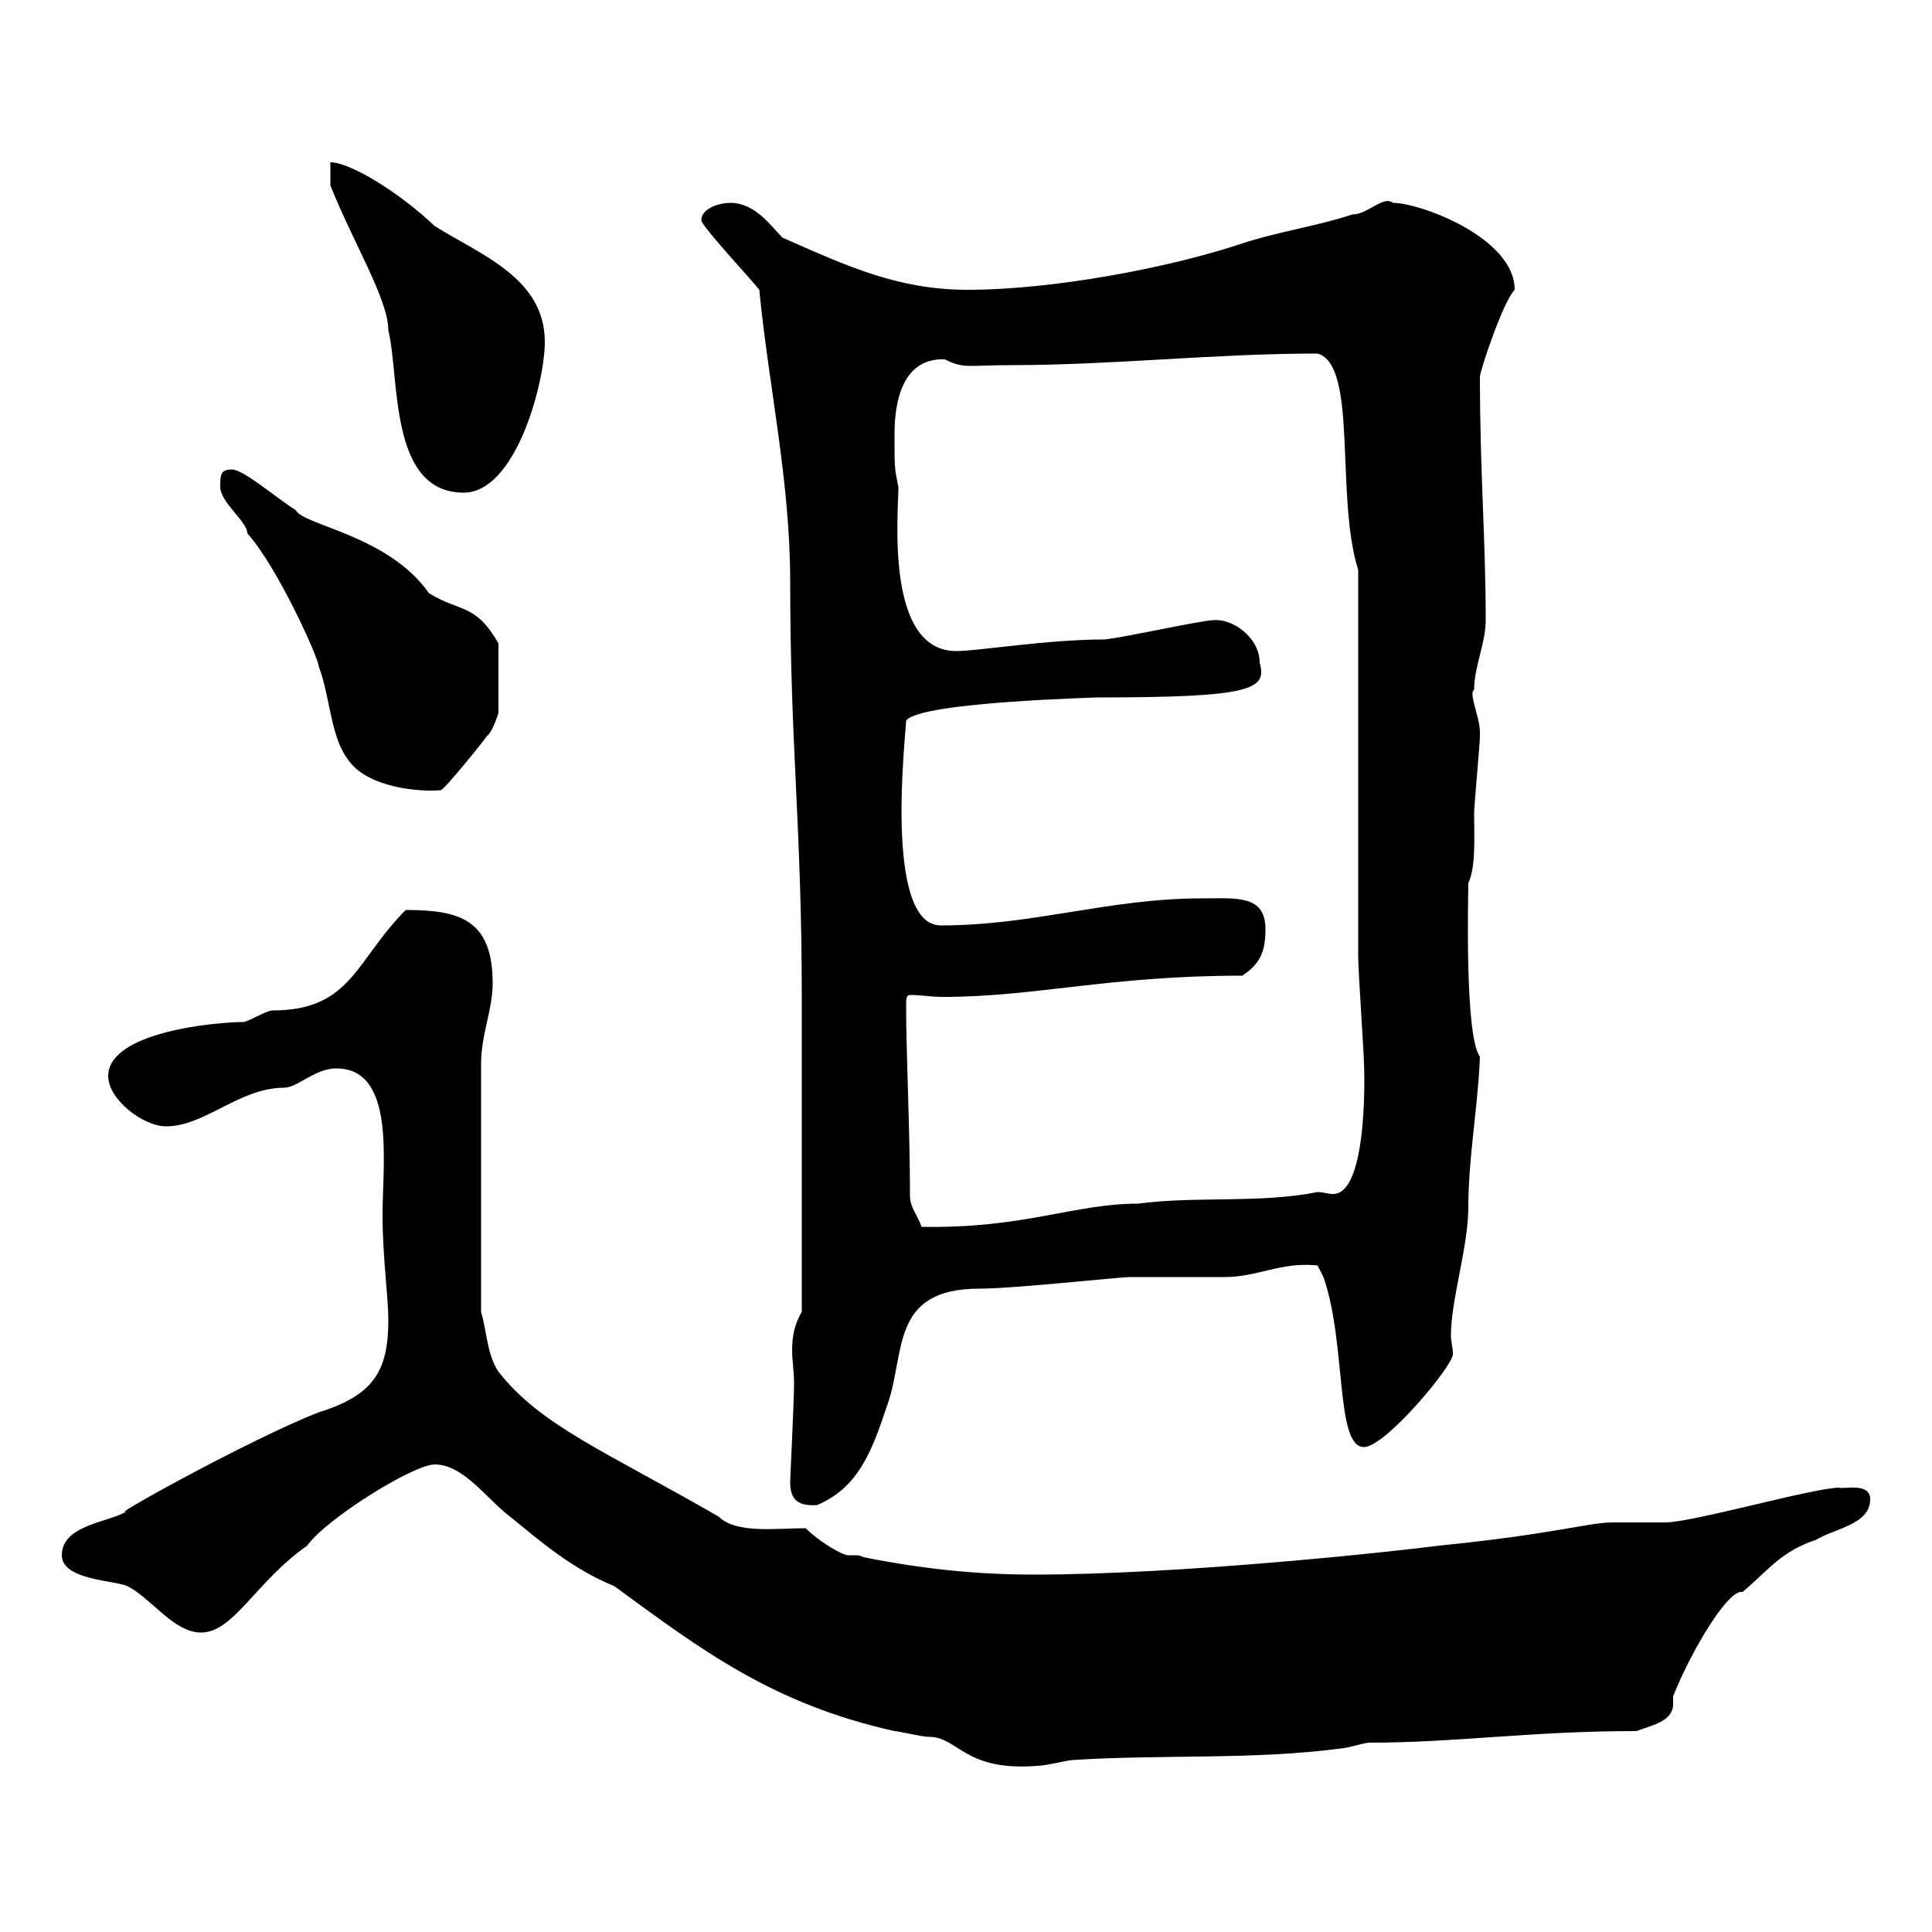 <svg xmlns="http://www.w3.org/2000/svg" xmlns:xlink="http://www.w3.org/1999/xlink" width="300" height="300"><path d="M67.50 227.40C72 227.40 75.60 232.80 79.20 235.50C84 239.40 88.80 243.60 95.40 246.30C108.90 256.20 120 264.60 138.90 268.80C139.50 268.80 143.10 269.70 144.30 269.70C148.80 269.70 149.70 275.10 161.10 274.20C162.30 274.20 165.90 273.30 166.50 273.30C180.30 272.40 194.70 273.30 208.20 271.50C209.10 271.50 211.80 270.60 212.70 270.60C226.20 270.60 237.60 268.80 254.10 268.80C256.50 267.90 259.80 267.30 259.80 264.60C259.80 264.30 259.80 263.70 259.80 263.40C262.80 255.90 268.50 246.60 270.60 247.20C274.80 243.60 276.60 240.90 282 239.10C285 237.30 290.40 236.70 290.40 232.80C290.40 230.10 286.20 231.30 285.60 231C281.70 231 262.80 236.40 258.60 236.40C257.70 236.40 251.40 236.40 250.50 236.40C246.60 236.40 241.50 238.20 223.50 240C216.60 240.90 183.60 244.50 160.50 244.50C151.50 244.50 143.10 243.60 134.10 241.80C133.50 241.50 133.20 241.50 132.60 241.50C132.30 241.50 132 241.50 131.70 241.50C130.80 241.50 127.20 239.40 125.10 237.30C120.60 237.30 114.30 238.20 111.60 235.50C93.90 225.30 84 221.40 77.40 213C75.60 210.30 75.60 206.70 74.70 203.70L74.70 165.30C74.70 160.50 76.50 156.90 76.50 152.70C76.50 142.80 71.40 141.30 63 141.30C55.20 149.10 54.60 156.90 42.30 156.90C41.40 156.90 38.40 158.70 37.80 158.70C33.60 158.70 16.80 160.20 16.80 167.10C16.80 170.70 22.20 174.90 25.80 174.90C31.80 174.90 37.20 168.90 44.10 168.90C46.20 168.90 48.90 165.90 52.20 165.90C61.50 165.90 59.40 180.60 59.40 188.70C59.40 195 60.30 201.60 60.30 204.90C60.30 212.70 58.20 216.60 49.50 219.30C38.70 223.50 15.60 236.40 19.80 234.60C17.10 236.40 9.60 236.70 9.60 241.50C9.60 245.40 18 245.40 19.80 246.30C23.40 248.10 27 253.50 31.20 253.50C36.30 253.50 39.60 245.70 47.70 240C50.70 235.80 64.20 227.40 67.50 227.40ZM122.70 230.10C122.70 232.20 123.30 234 126.90 233.70C133.20 231 135.30 225.60 137.70 218.40C140.70 210.30 138 200.10 152.10 200.10C157.50 200.10 173.70 198.30 175.50 198.30C177.30 198.30 188.40 198.30 190.20 198.30C195.30 198.30 198.90 195.90 204.60 196.50L205.50 198.30C209.10 208.50 207.30 224.70 211.80 224.70C215.10 224.70 225.60 212.10 225.60 210.30C225.60 209.10 225.30 208.50 225.30 207.30C225.30 201.90 228 193.50 228 187.50C228 179.70 229.50 171.90 229.80 164.10C227.40 160.80 228 139.20 228 137.10C229.20 134.70 228.90 129.60 228.90 126.30C228.90 125.10 229.80 115.50 229.80 114.30C229.80 114.30 229.80 114.30 229.80 113.70C229.80 111.30 228 107.70 228.90 107.10C228.90 103.50 230.70 99.90 230.70 96.30C230.70 83.70 229.80 73.50 229.80 58.50C229.80 57.60 233.40 46.80 235.20 45C235.20 36.90 220.50 31.50 216.30 31.50C214.80 30.30 212.40 33.30 210 33.30C204.60 35.10 198.30 36 192.90 37.80C181.20 41.70 163.20 45 150.30 45C139.50 45 131.70 41.40 121.50 36.90C119.70 35.10 117.30 31.50 113.40 31.50C111.60 31.50 108.90 32.40 108.90 34.20C108.90 35.10 117.30 44.10 117.90 45C119.40 60.30 122.70 74.70 122.70 90.30C122.70 116.10 124.50 128.10 124.50 155.10L124.50 203.70C123.30 205.80 123 207.60 123 209.70C123 211.20 123.30 213 123.30 214.80C123.30 217.50 122.70 229.50 122.70 230.10ZM141.30 185.70C141.30 175.50 140.70 163.50 140.70 156.30C140.70 155.10 140.70 154.50 141.30 154.50C143.10 154.50 144.60 154.80 146.40 154.80C160.80 154.80 172.20 151.50 192.90 151.50C195.60 149.70 196.50 147.90 196.50 144.30C196.50 138.90 192 139.50 186.60 139.50C172.20 139.50 160.50 143.70 146.10 143.70C137.10 143.70 140.70 113.70 140.70 111.90C142.80 108.90 172.20 108.30 170.10 108.30C194.40 108.30 196.80 107.10 195.60 102.90C195.60 99 191.40 96 188.40 96.30C186.60 96.30 173.10 99.30 171.30 99.30C162.60 99.30 151.80 101.10 148.50 101.10C137.40 101.10 139.50 79.80 139.50 75.60C138.90 72.60 138.90 72.90 138.90 67.50C138.90 64.50 139.20 55.50 146.70 55.80C149.70 57.30 150.30 56.70 156.90 56.70C172.80 56.70 188.40 54.90 204.60 54.90C210.90 56.70 207.30 77.10 210.90 88.50C210.90 97.50 210.90 139.50 210.90 148.50C210.90 150.90 211.80 163.50 211.80 165.30C211.80 164.40 212.70 185.40 207 185.40C206.10 185.40 205.50 185.10 204.60 185.10C195.60 186.90 185.70 185.70 176.70 186.90C166.80 186.90 159 190.80 143.10 190.50C142.50 188.70 141.30 187.50 141.30 185.70ZM34.20 75.60C34.20 78 38.40 81 38.40 82.80C43.20 88.20 49.50 102.30 49.50 103.50C51.30 108.30 51.30 114.30 54 117.90C57 122.40 65.40 123 68.40 122.70C68.70 123 75 115.20 75.60 114.30C76.50 113.70 77.40 110.70 77.40 110.70L77.40 99.90C73.80 93.60 71.40 95.10 66.60 92.10C60.30 83.10 47.10 81.60 45.90 79.20C42.60 77.10 37.80 72.90 36 72.90C34.20 72.90 34.20 73.80 34.20 75.60ZM51.30 28.80C54.90 37.80 60.30 46.50 60.30 51.30C62.10 58.50 60.30 76.50 72 76.50C80.10 76.50 84.60 59.40 84.60 53.10C84.60 43.20 74.70 39.60 67.50 35.10C61.80 29.70 54.30 25.20 51.30 25.20Z"/></svg>